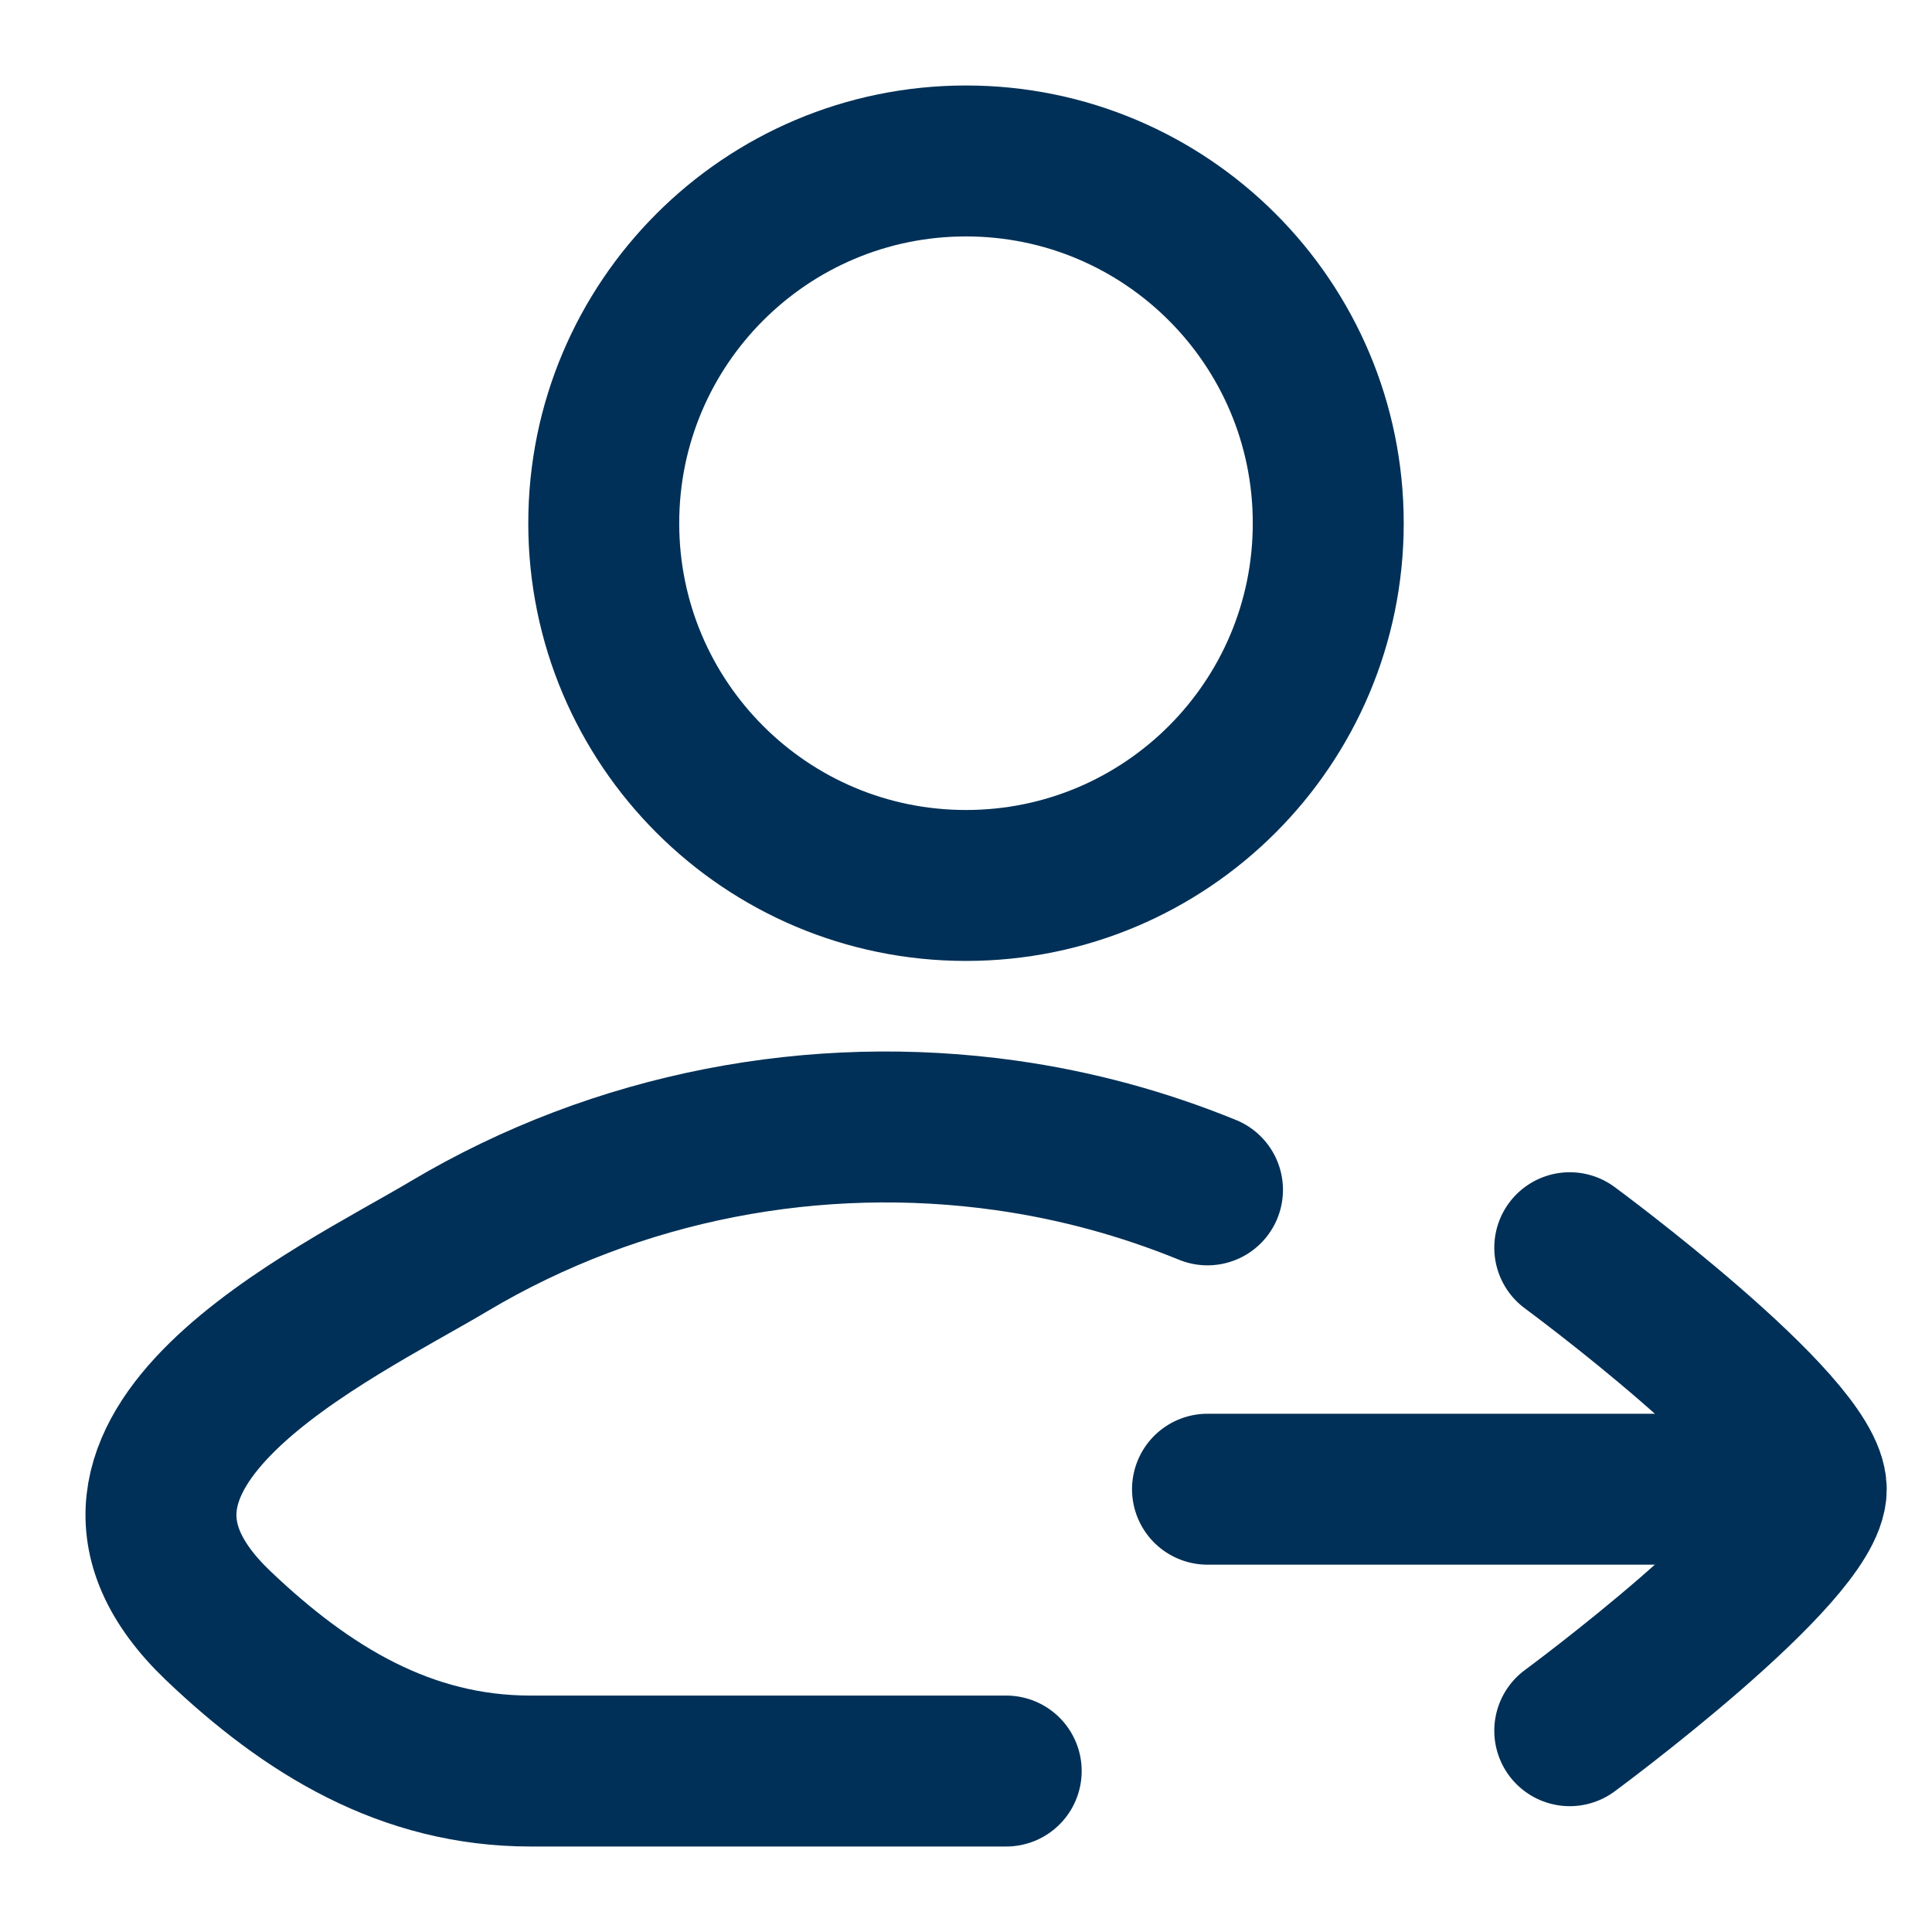 <?xml version="1.0" encoding="UTF-8"?> <svg xmlns="http://www.w3.org/2000/svg" width="16" height="16" viewBox="0 0 16 16" fill="none"><g clip-path="url(#clip0_3076_19416)"><path d="M8.333 14.667H4.394C3.363 14.667 2.544 14.165 1.808 13.464C0.302 12.029 2.775 10.883 3.718 10.321C5.119 9.487 6.758 9.181 8.333 9.403C8.905 9.484 9.461 9.634 10 9.854" stroke="#003057" stroke-width="1.25" stroke-linecap="round" stroke-linejoin="round"></path><path d="M11 4.333C11 5.99 9.657 7.333 8 7.333C6.343 7.333 5 5.99 5 4.333C5 2.676 6.343 1.333 8 1.333C9.657 1.333 11 2.676 11 4.333Z" stroke="#003057" stroke-width="1.25"></path><path d="M10 12.333H14.667" stroke="#003057" stroke-width="1.25" stroke-linecap="round"></path><path d="M13 14.333C13 14.333 15 12.86 15 12.333C15 11.806 13 10.333 13 10.333" stroke="#003057" stroke-width="1.25" stroke-linecap="round" stroke-linejoin="round"></path></g><defs><clipPath id="clip0_3076_19416"><rect width="16" height="16" fill="white"></rect></clipPath></defs></svg> 